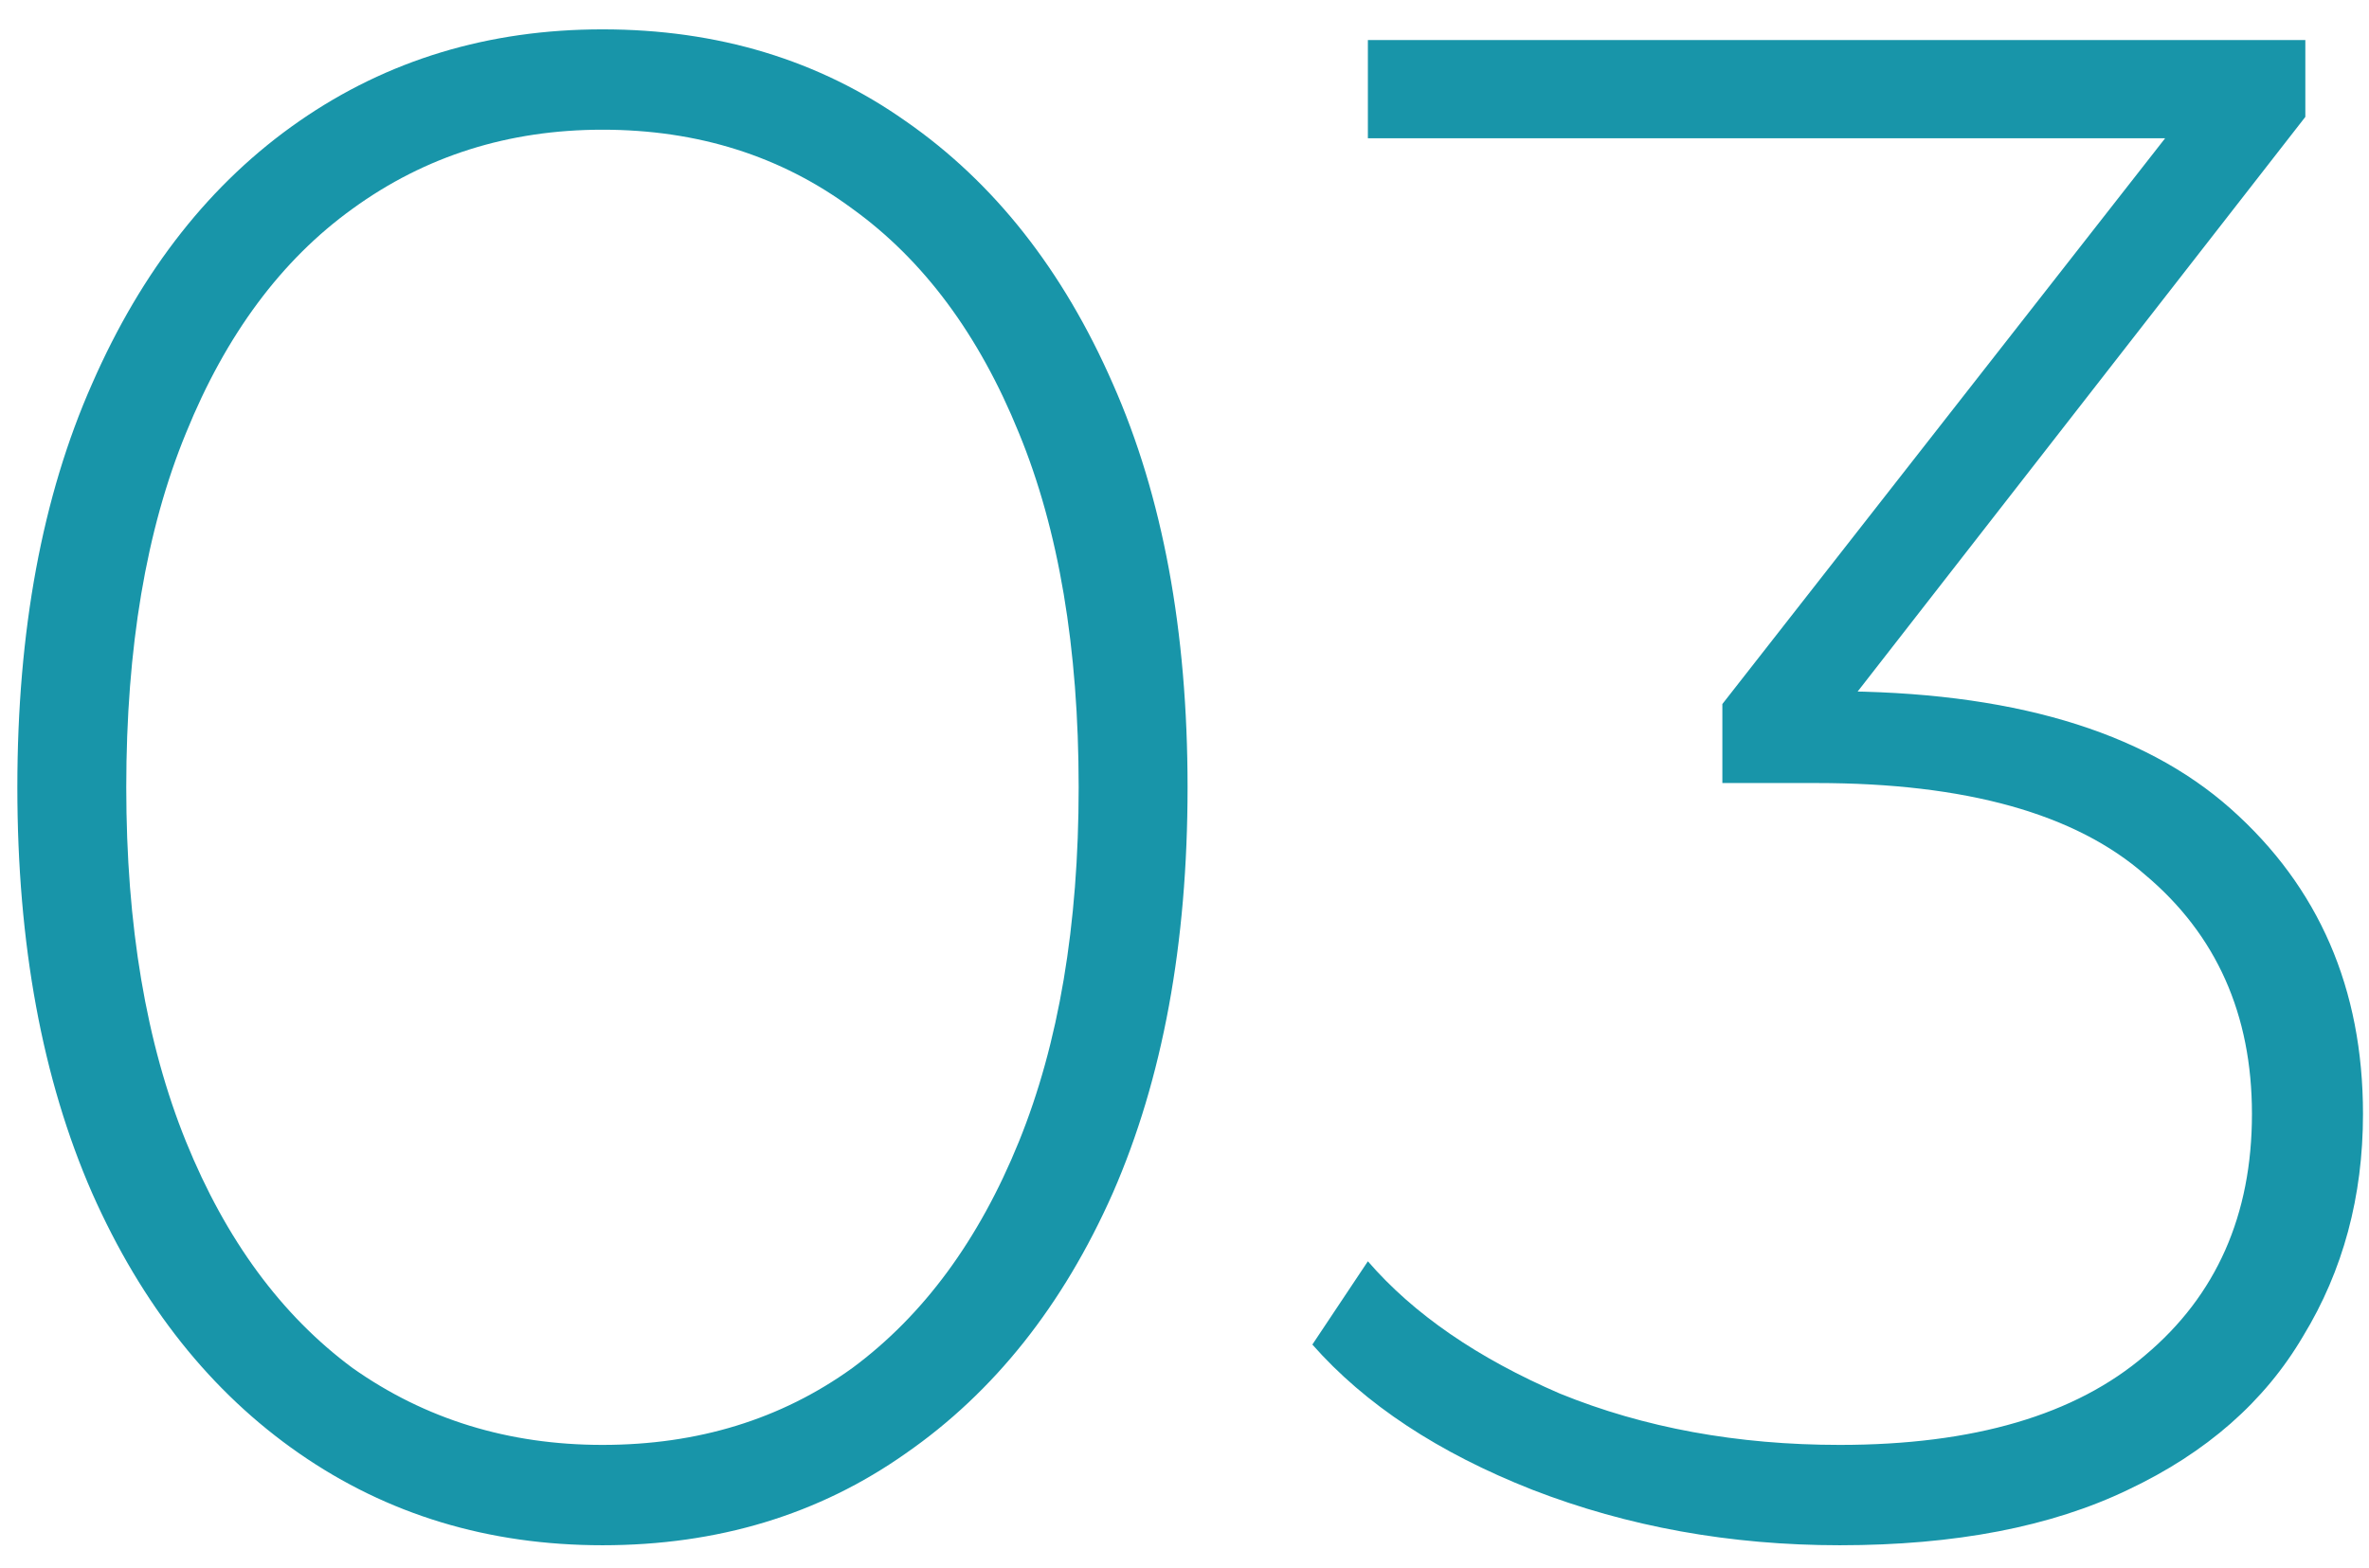 <?xml version="1.0" encoding="UTF-8"?> <svg xmlns="http://www.w3.org/2000/svg" width="71" height="47" viewBox="0 0 71 47" fill="none"><path d="M18.056 46.32C14.643 46.32 11.613 45.403 8.968 43.568C6.323 41.733 4.253 39.131 2.76 35.76C1.267 32.347 0.52 28.293 0.52 23.6C0.52 18.907 1.267 14.875 2.76 11.504C4.253 8.091 6.323 5.467 8.968 3.632C11.613 1.797 14.643 0.88 18.056 0.88C21.512 0.88 24.541 1.797 27.144 3.632C29.789 5.467 31.859 8.091 33.352 11.504C34.845 14.875 35.592 18.907 35.592 23.6C35.592 28.293 34.845 32.347 33.352 35.76C31.859 39.131 29.789 41.733 27.144 43.568C24.541 45.403 21.512 46.32 18.056 46.32ZM18.056 43.312C20.915 43.312 23.411 42.544 25.544 41.008C27.677 39.429 29.341 37.168 30.536 34.224C31.731 31.28 32.328 27.739 32.328 23.6C32.328 19.419 31.731 15.877 30.536 12.976C29.341 10.032 27.677 7.792 25.544 6.256C23.411 4.677 20.915 3.888 18.056 3.888C15.24 3.888 12.744 4.677 10.568 6.256C8.435 7.792 6.771 10.032 5.576 12.976C4.381 15.877 3.784 19.419 3.784 23.6C3.784 27.739 4.381 31.28 5.576 34.224C6.771 37.168 8.435 39.429 10.568 41.008C12.744 42.544 15.24 43.312 18.056 43.312ZM55.14 46.32C51.855 46.32 48.783 45.765 45.924 44.656C43.108 43.547 40.911 42.096 39.332 40.304L40.996 37.808C42.361 39.387 44.281 40.709 46.756 41.776C49.273 42.8 52.068 43.312 55.14 43.312C59.151 43.312 62.201 42.416 64.292 40.624C66.425 38.832 67.492 36.421 67.492 33.392C67.492 30.405 66.425 28.016 64.292 26.224C62.201 24.389 58.916 23.472 54.436 23.472H51.62V21.104L65.892 2.864L66.34 4.144H40.996V1.2H69.092V3.504L54.884 21.744L53.476 20.72H54.884C60.217 20.72 64.207 21.893 66.852 24.24C69.497 26.587 70.82 29.637 70.82 33.392C70.82 35.867 70.223 38.085 69.028 40.048C67.876 42.011 66.127 43.547 63.78 44.656C61.476 45.765 58.596 46.32 55.14 46.32Z" fill="#1895A9"></path></svg> 